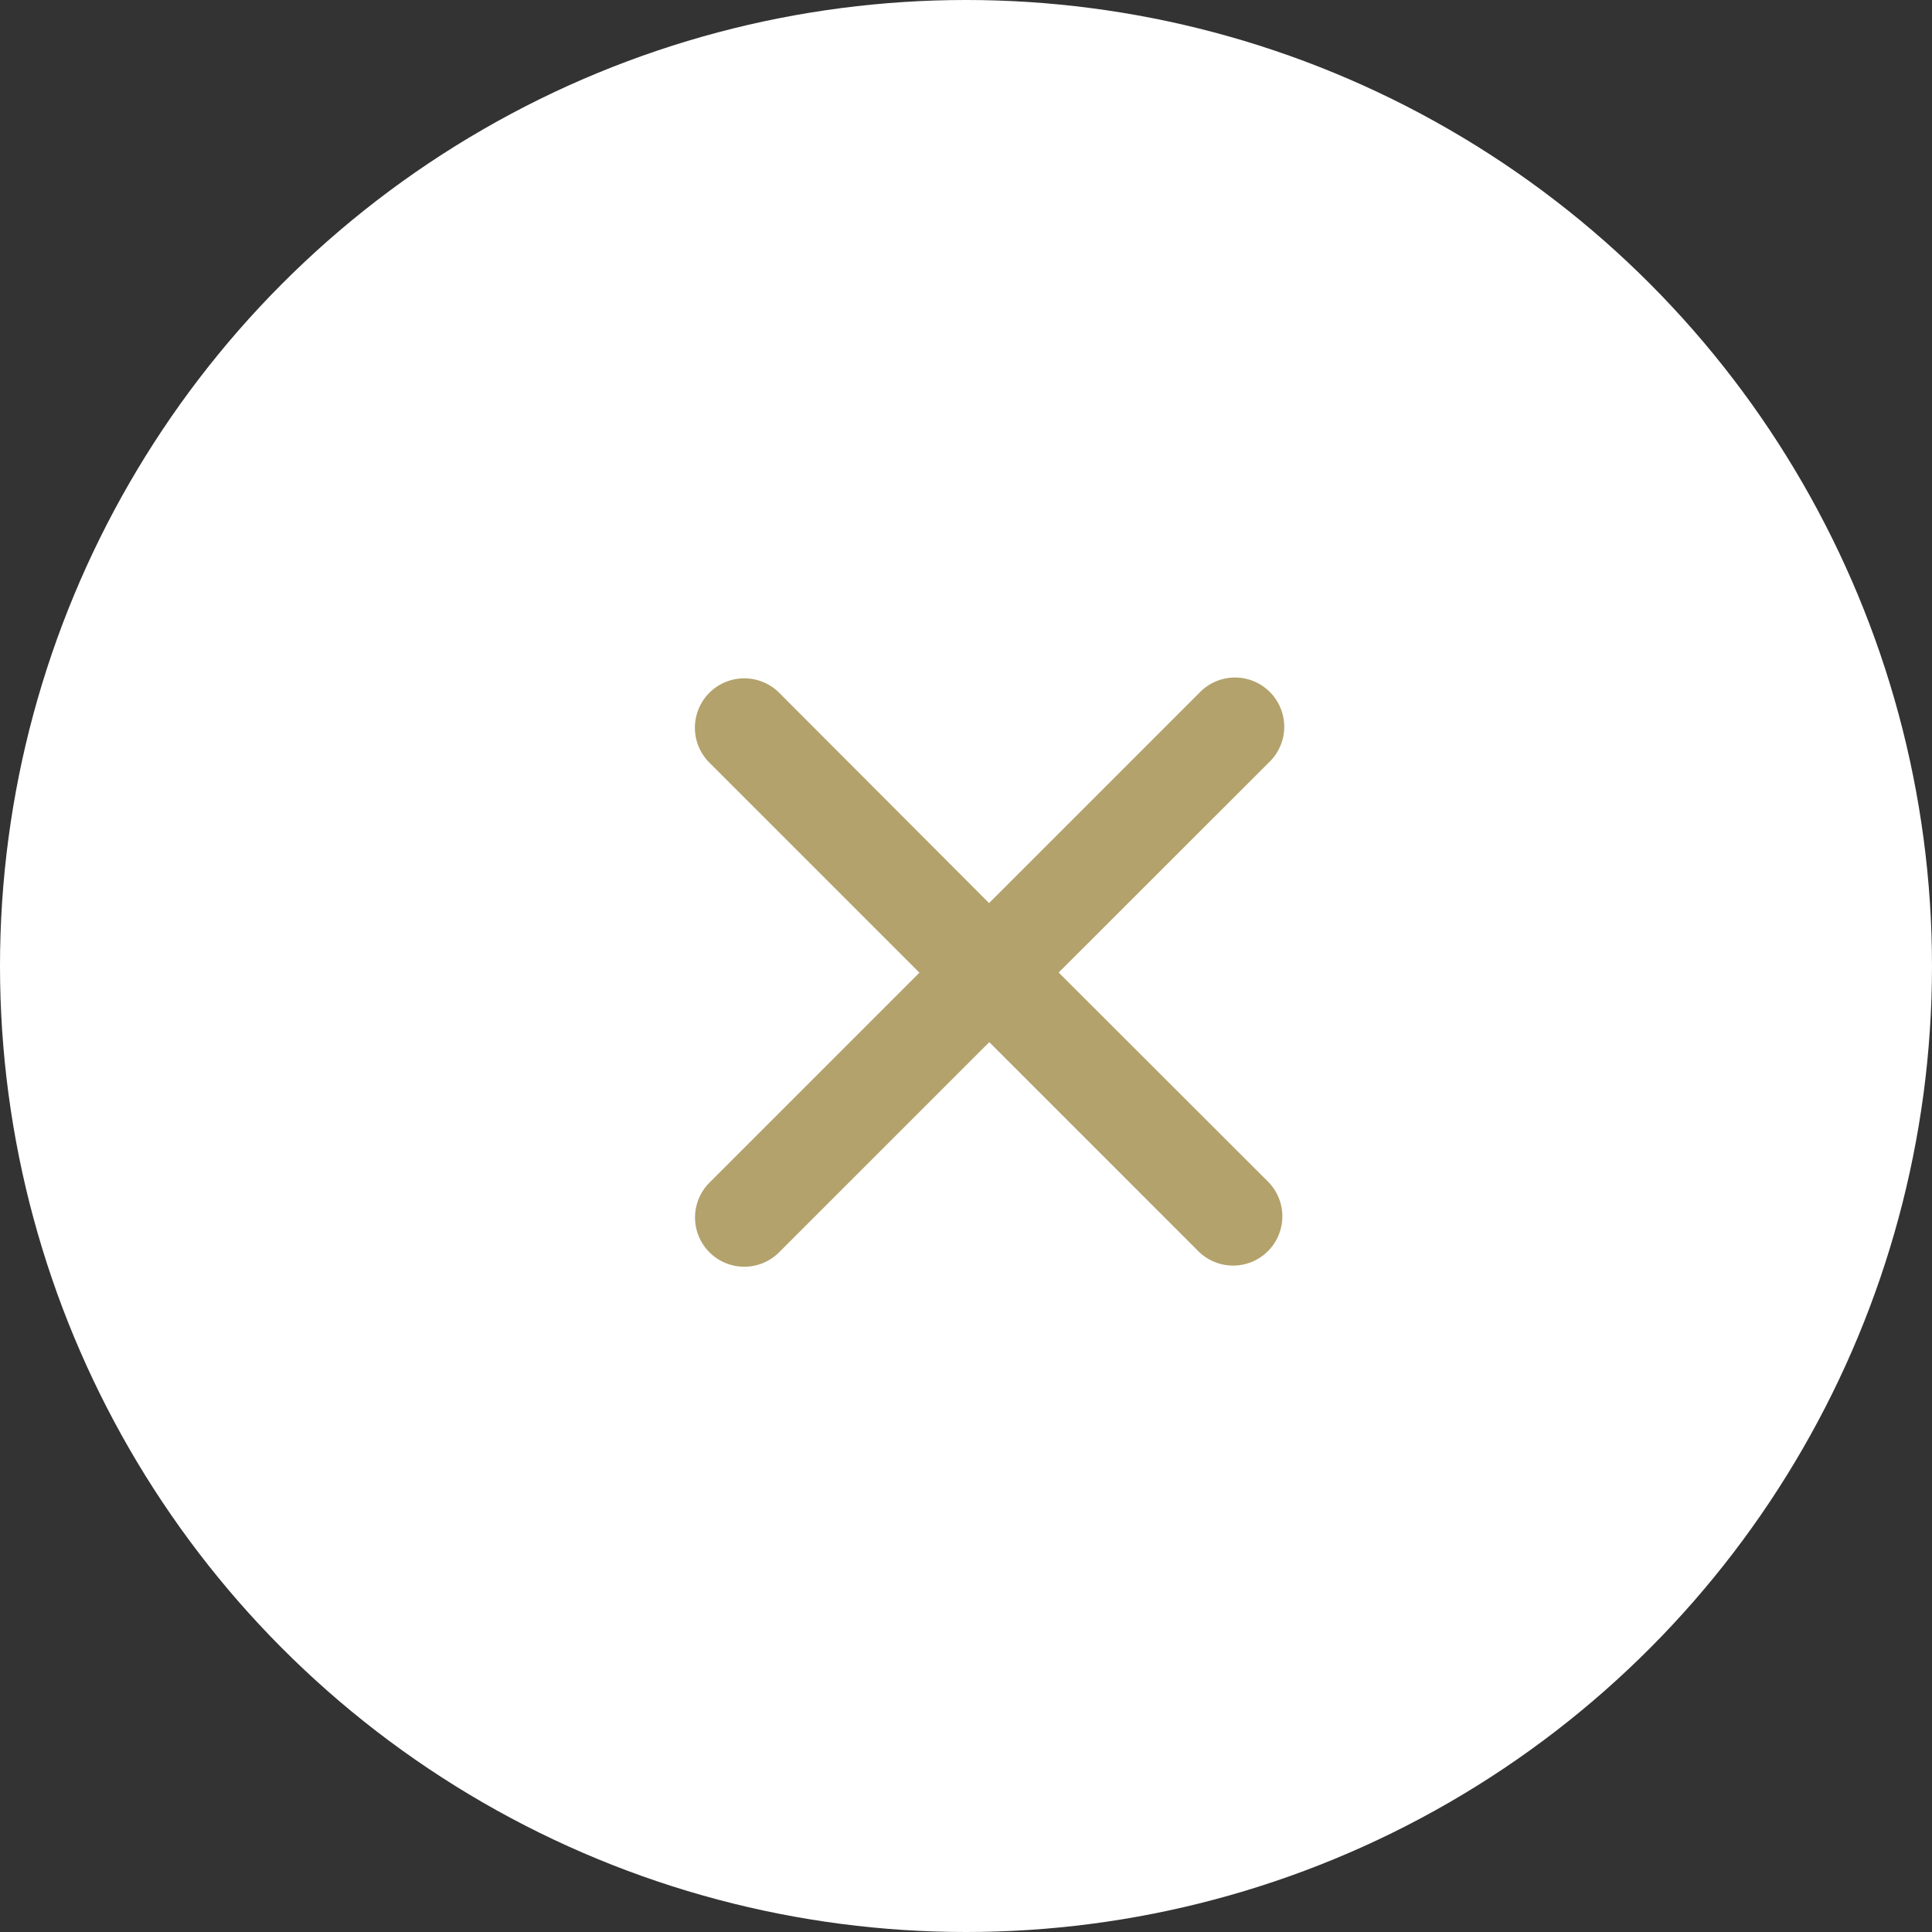 <svg xmlns="http://www.w3.org/2000/svg" width="37" height="37" viewBox="0 0 37 37">
  <rect x="0" y="0" width="37" height="37" fill="#333333" stroke="none"/>
  <g id="Group_149" data-name="Group 149" transform="translate(-1596 -285)">
    <circle id="Ellipse_3" data-name="Ellipse 3" cx="18.5" cy="18.5" r="18.5" transform="translate(1596 285)" fill="#fff"/>
    <path id="Icon_ionic-ios-close" data-name="Icon ionic-ios-close" d="M18.252,16.92,22.275,12.9a.943.943,0,1,0-1.333-1.333l-4.023,4.023L12.9,11.563A.943.943,0,1,0,11.562,12.9l4.023,4.023-4.023,4.023A.943.943,0,0,0,12.9,22.276l4.023-4.023,4.023,4.023a.943.943,0,0,0,1.333-1.333Z" transform="translate(1598.023 286.705)" fill="#b3a26c"/>
  </g>
</svg>
